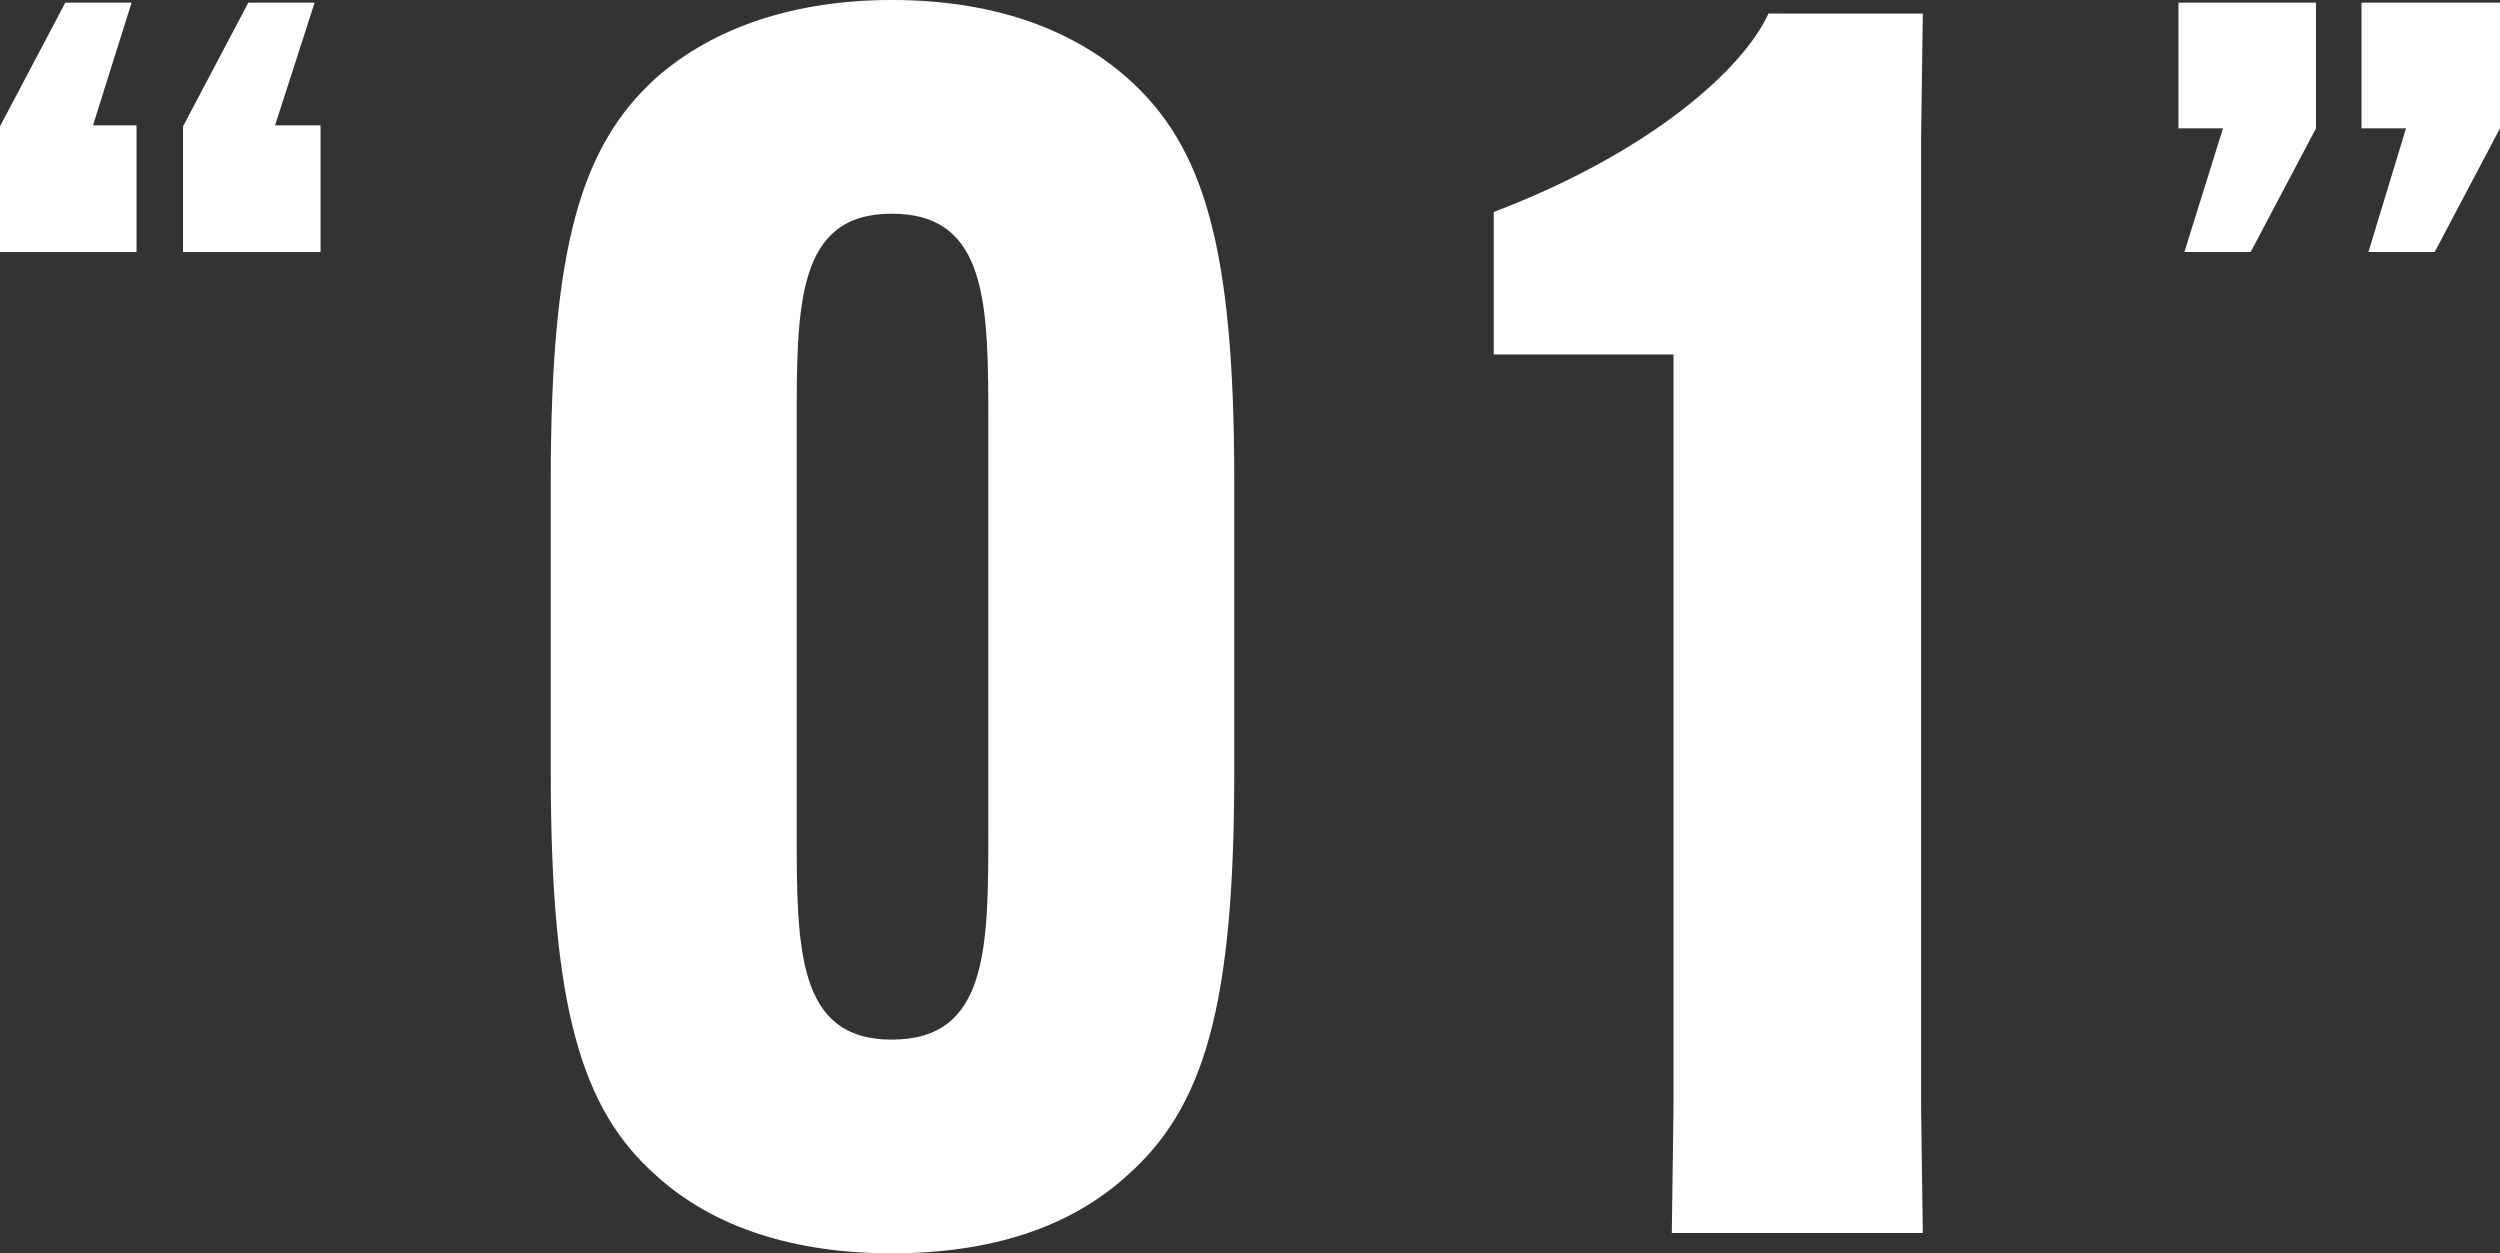 <svg xmlns="http://www.w3.org/2000/svg" width="176.89" height="88.68" viewBox="0 0 176.89 88.68">
  <rect x="0" y="0" width="176.89" height="88.68" fill="#333333" stroke="none"/>
  <g id="グループ_51970" data-name="グループ 51970" transform="translate(-1419.59 -1422.76)">
    <path id="パス_133570" data-name="パス 133570" d="M1.68-41.16H4.83L2.17-32.41H6.86l4.62-8.75v-8.89H1.68Zm-12.95,0h3.15l-2.73,8.75h4.69l4.62-8.75v-8.89h-9.73Z" transform="translate(1585 1473)" fill="#fff"/>
    <path id="パス_133572" data-name="パス 133572" d="M-1.75-41.37H-4.83l2.73-8.68H-6.79l-4.62,8.75v8.89h9.66Zm13.02,0H8.05l2.8-8.68H6.16L1.54-41.3v8.89h9.73Z" transform="translate(1431 1473)" fill="#fff"/>
    <path id="パス_133574" data-name="パス 133574" d="M-25.32,1.44c6.96,0,12.6-1.8,16.68-5.52,5.4-4.8,7.56-11.88,7.56-28.44V-53.28c0-16.56-2.16-23.64-7.56-28.44-4.08-3.6-9.72-5.52-16.68-5.52-6.84,0-12.6,1.92-16.68,5.52-5.28,4.8-7.44,11.88-7.44,28.44v20.76c0,16.56,2.16,23.76,7.44,28.44C-37.92-.36-32.16,1.44-25.32,1.44Zm0-15.12c-6.72,0-6.72-6.48-6.72-14.88V-57.24c0-8.4,0-14.88,6.72-14.88,6.84,0,6.84,6.48,6.84,14.88v28.68C-18.48-20.16-18.48-13.68-25.32-13.68ZM30-62.16v53.4L29.88,0H47.64l-.12-8.76V-77.52l.12-8.76H36.72c-1.8,3.96-8.4,9.84-19.44,14.04v10.08Z" transform="translate(1508 1510)" fill="#fff"/>
  </g>
</svg>
